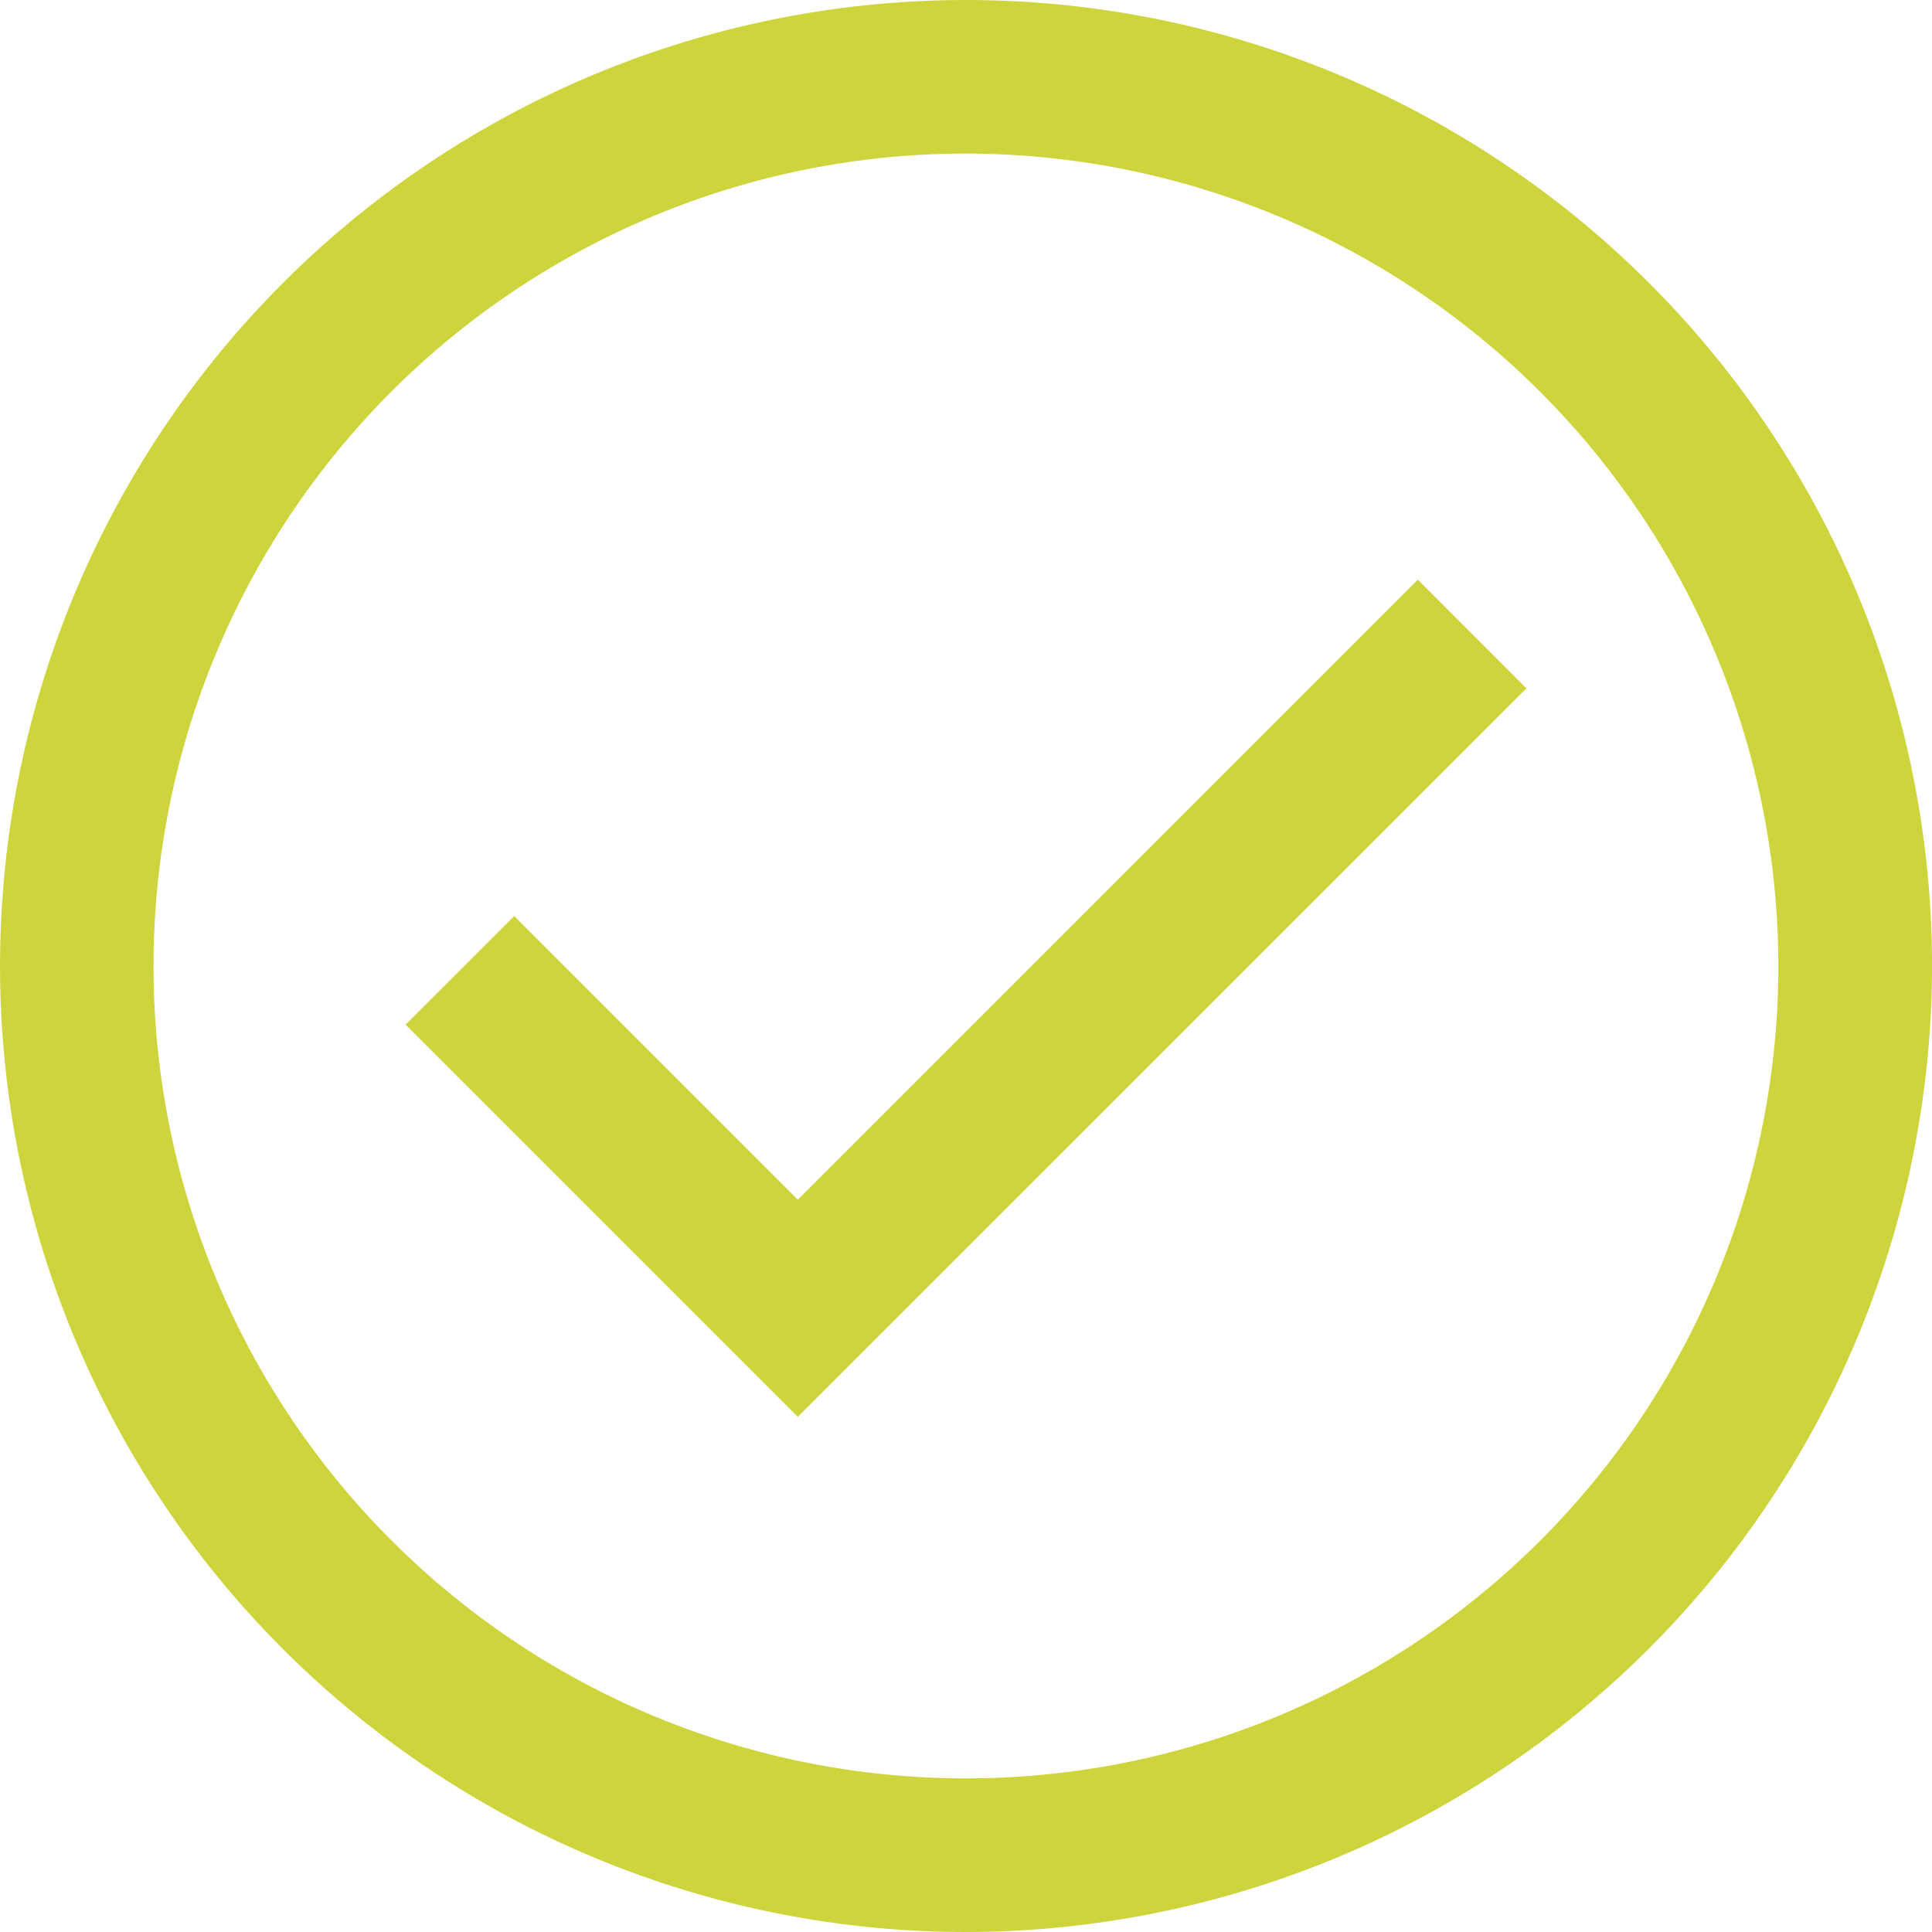 <svg xmlns="http://www.w3.org/2000/svg" xmlns:xlink="http://www.w3.org/1999/xlink" width="88.439" height="88.438" viewBox="0 0 88.439 88.438"><defs><clipPath id="a"><path d="M0,58.959H88.439V-29.48H0Z" transform="translate(0 29.48)" fill="#cdd43c"/></clipPath></defs><g transform="translate(0 0)" clip-path="url(#a)"><path d="M29.479,58.959A44.219,44.219,0,1,1,73.7,14.739,44.27,44.27,0,0,1,29.479,58.959m0-81.41a37.189,37.189,0,1,0,37.187,37.19,37.231,37.231,0,0,0-37.187-37.19" transform="translate(14.74 29.48)" fill="#cdd43c"/></g><g transform="translate(18.565 26.535)"><path d="M11.97,25.549-5.985,7.595l4.974-4.971L11.97,15.608,40.352-12.775,45.323-7.8Z" transform="translate(5.985 12.775)" fill="#cdd43c"/></g></svg>